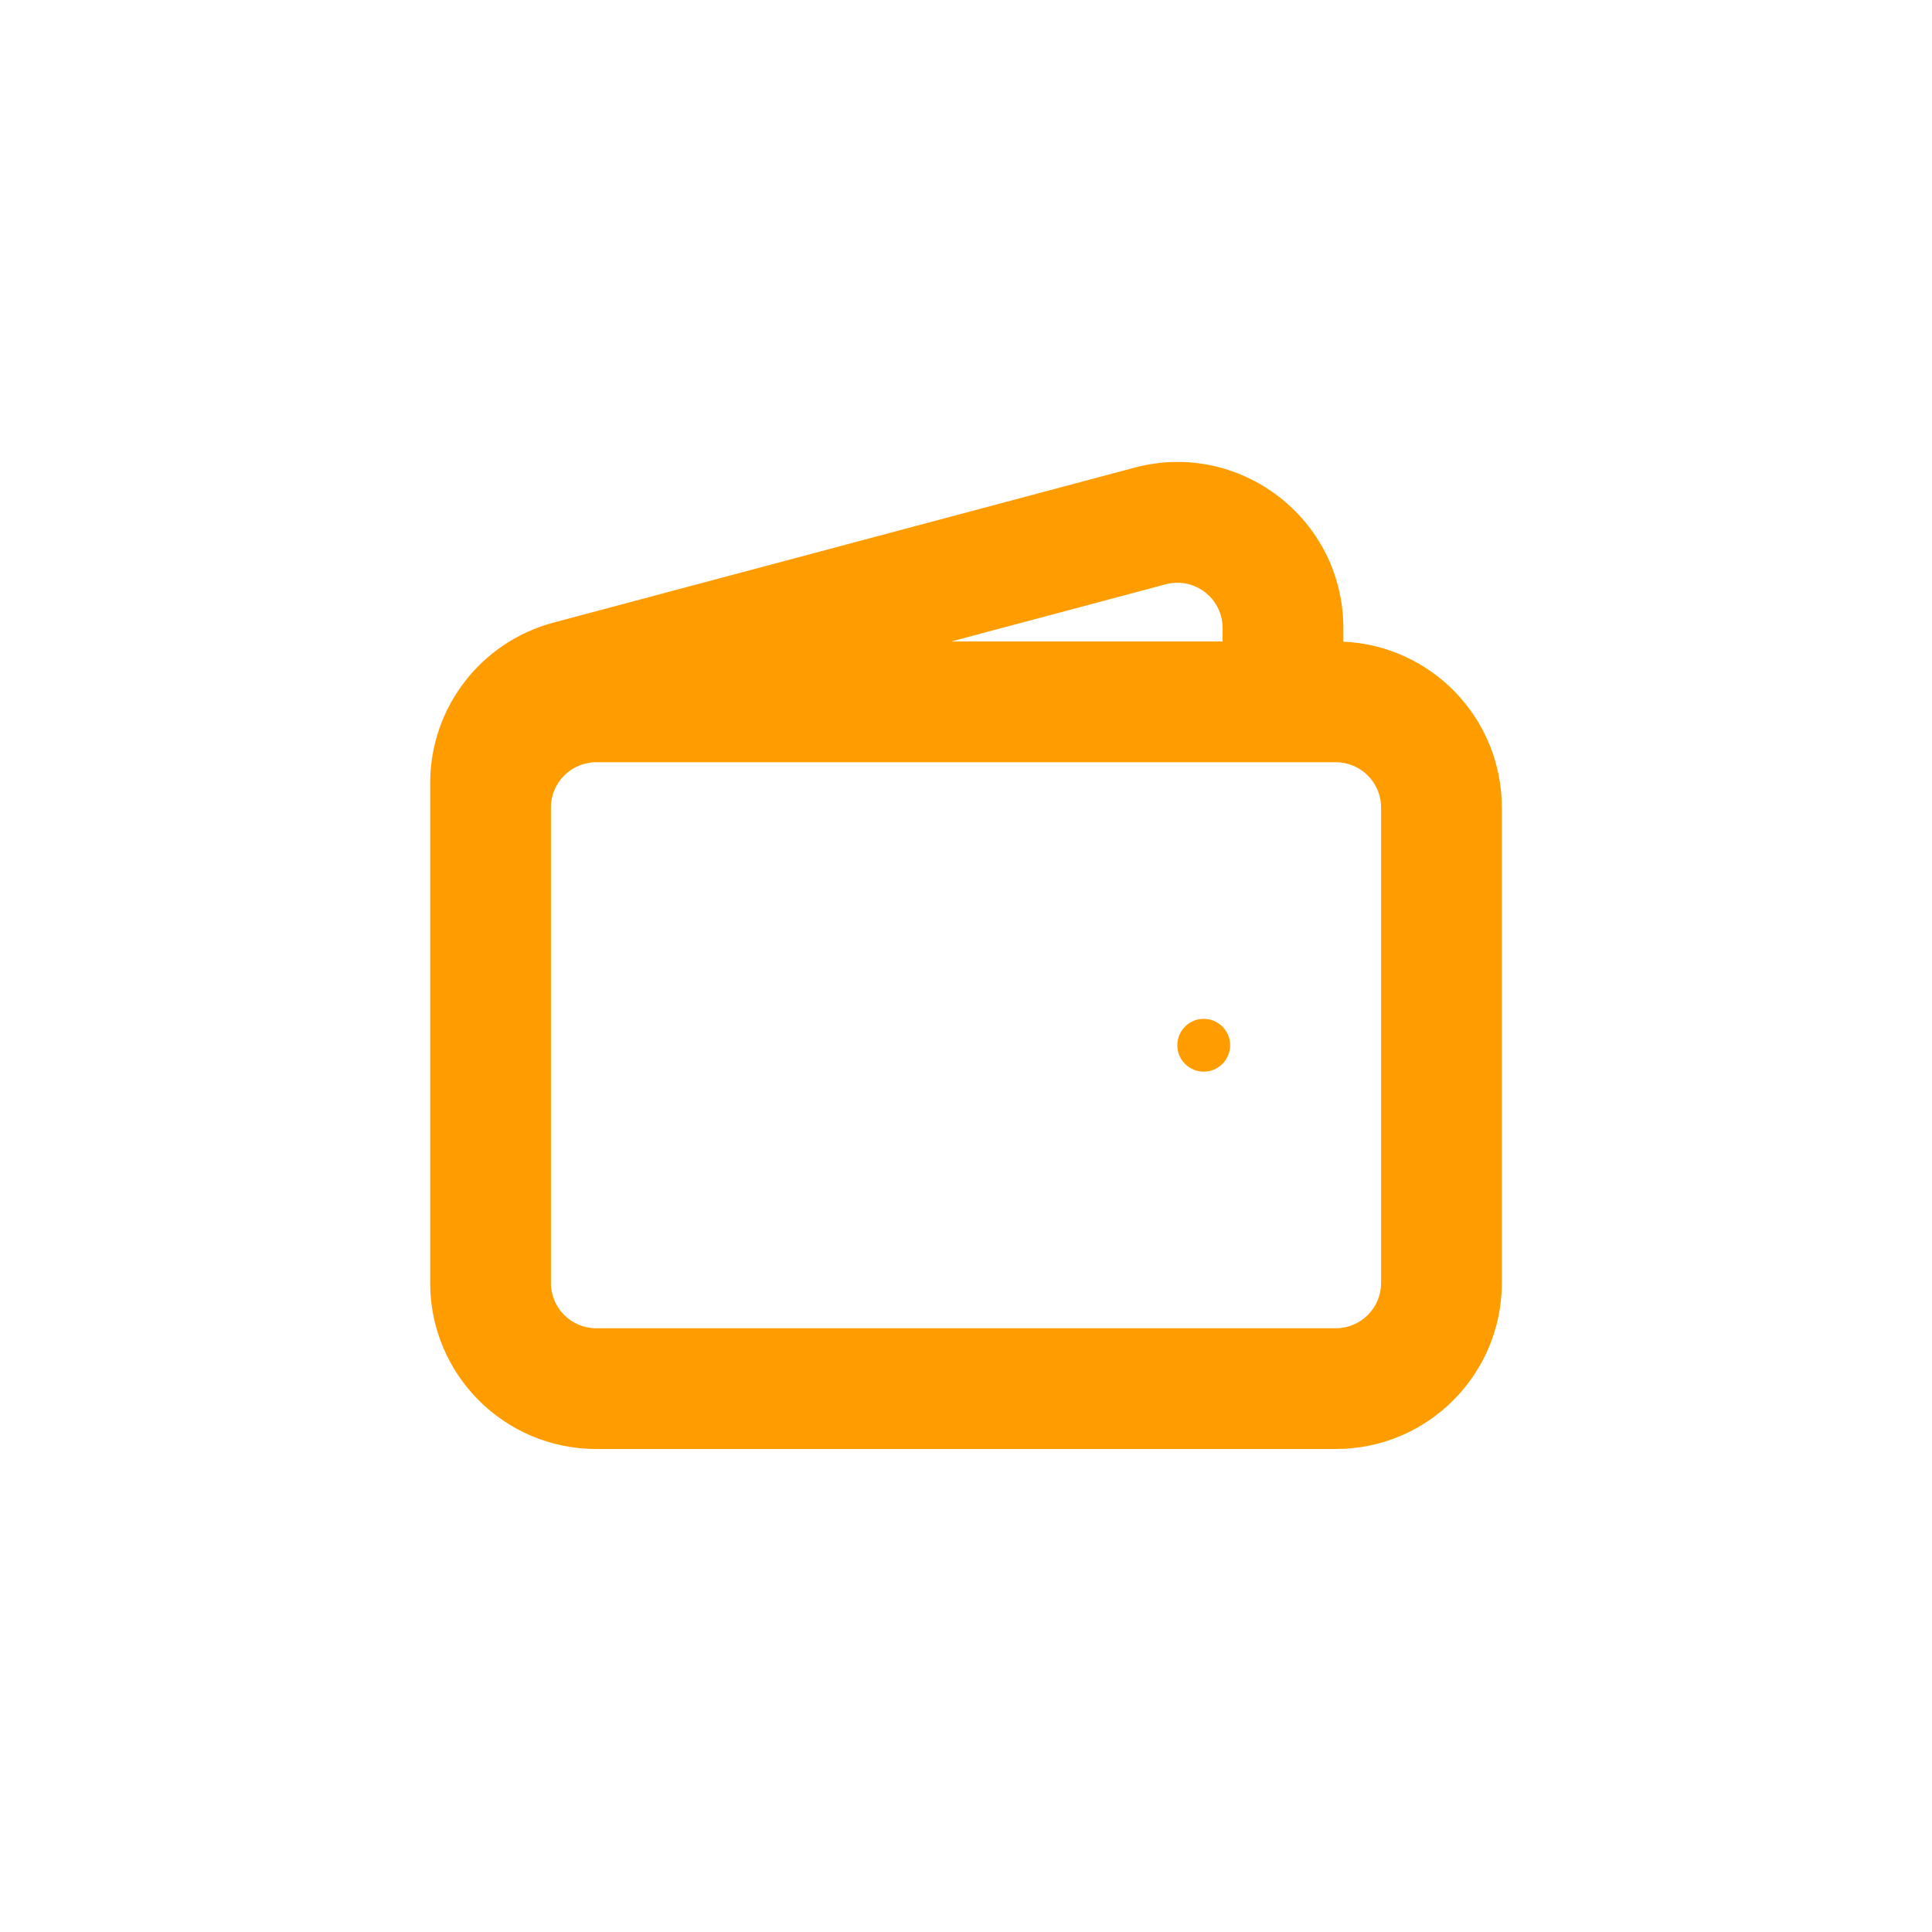 <svg width="64" height="64" viewBox="0 0 64 64" fill="none" xmlns="http://www.w3.org/2000/svg">
<path d="M39.875 35.5C39.392 35.5 39 35.108 39 34.625C39 34.142 39.392 33.75 39.875 33.75C40.358 33.75 40.75 34.142 40.75 34.625C40.75 35.108 40.358 35.5 39.875 35.5Z" fill="#FF9D00"/>
<path fill-rule="evenodd" clip-rule="evenodd" d="M44.5 20.806C44.5 17.192 41.075 14.56 37.583 15.491L18.333 20.625C15.925 21.267 14.25 23.447 14.25 25.939V26.75C14.25 26.75 14.25 26.75 14.25 26.75V42.5C14.25 45.538 16.712 48 19.75 48H44.25C47.288 48 49.75 45.538 49.75 42.5V26.75C49.75 23.796 47.422 21.386 44.5 21.256V20.806ZM40.5 21.25V20.806C40.5 19.82 39.566 19.102 38.614 19.356L31.512 21.25H40.5ZM18.25 26.75C18.25 26.75 18.25 26.75 18.25 26.75V42.5C18.25 43.328 18.922 44 19.75 44H44.25C45.078 44 45.75 43.328 45.75 42.5V26.75C45.75 25.922 45.078 25.25 44.25 25.25H19.75C18.922 25.25 18.25 25.922 18.25 26.75Z" fill="#FF9D00"/>
</svg>

